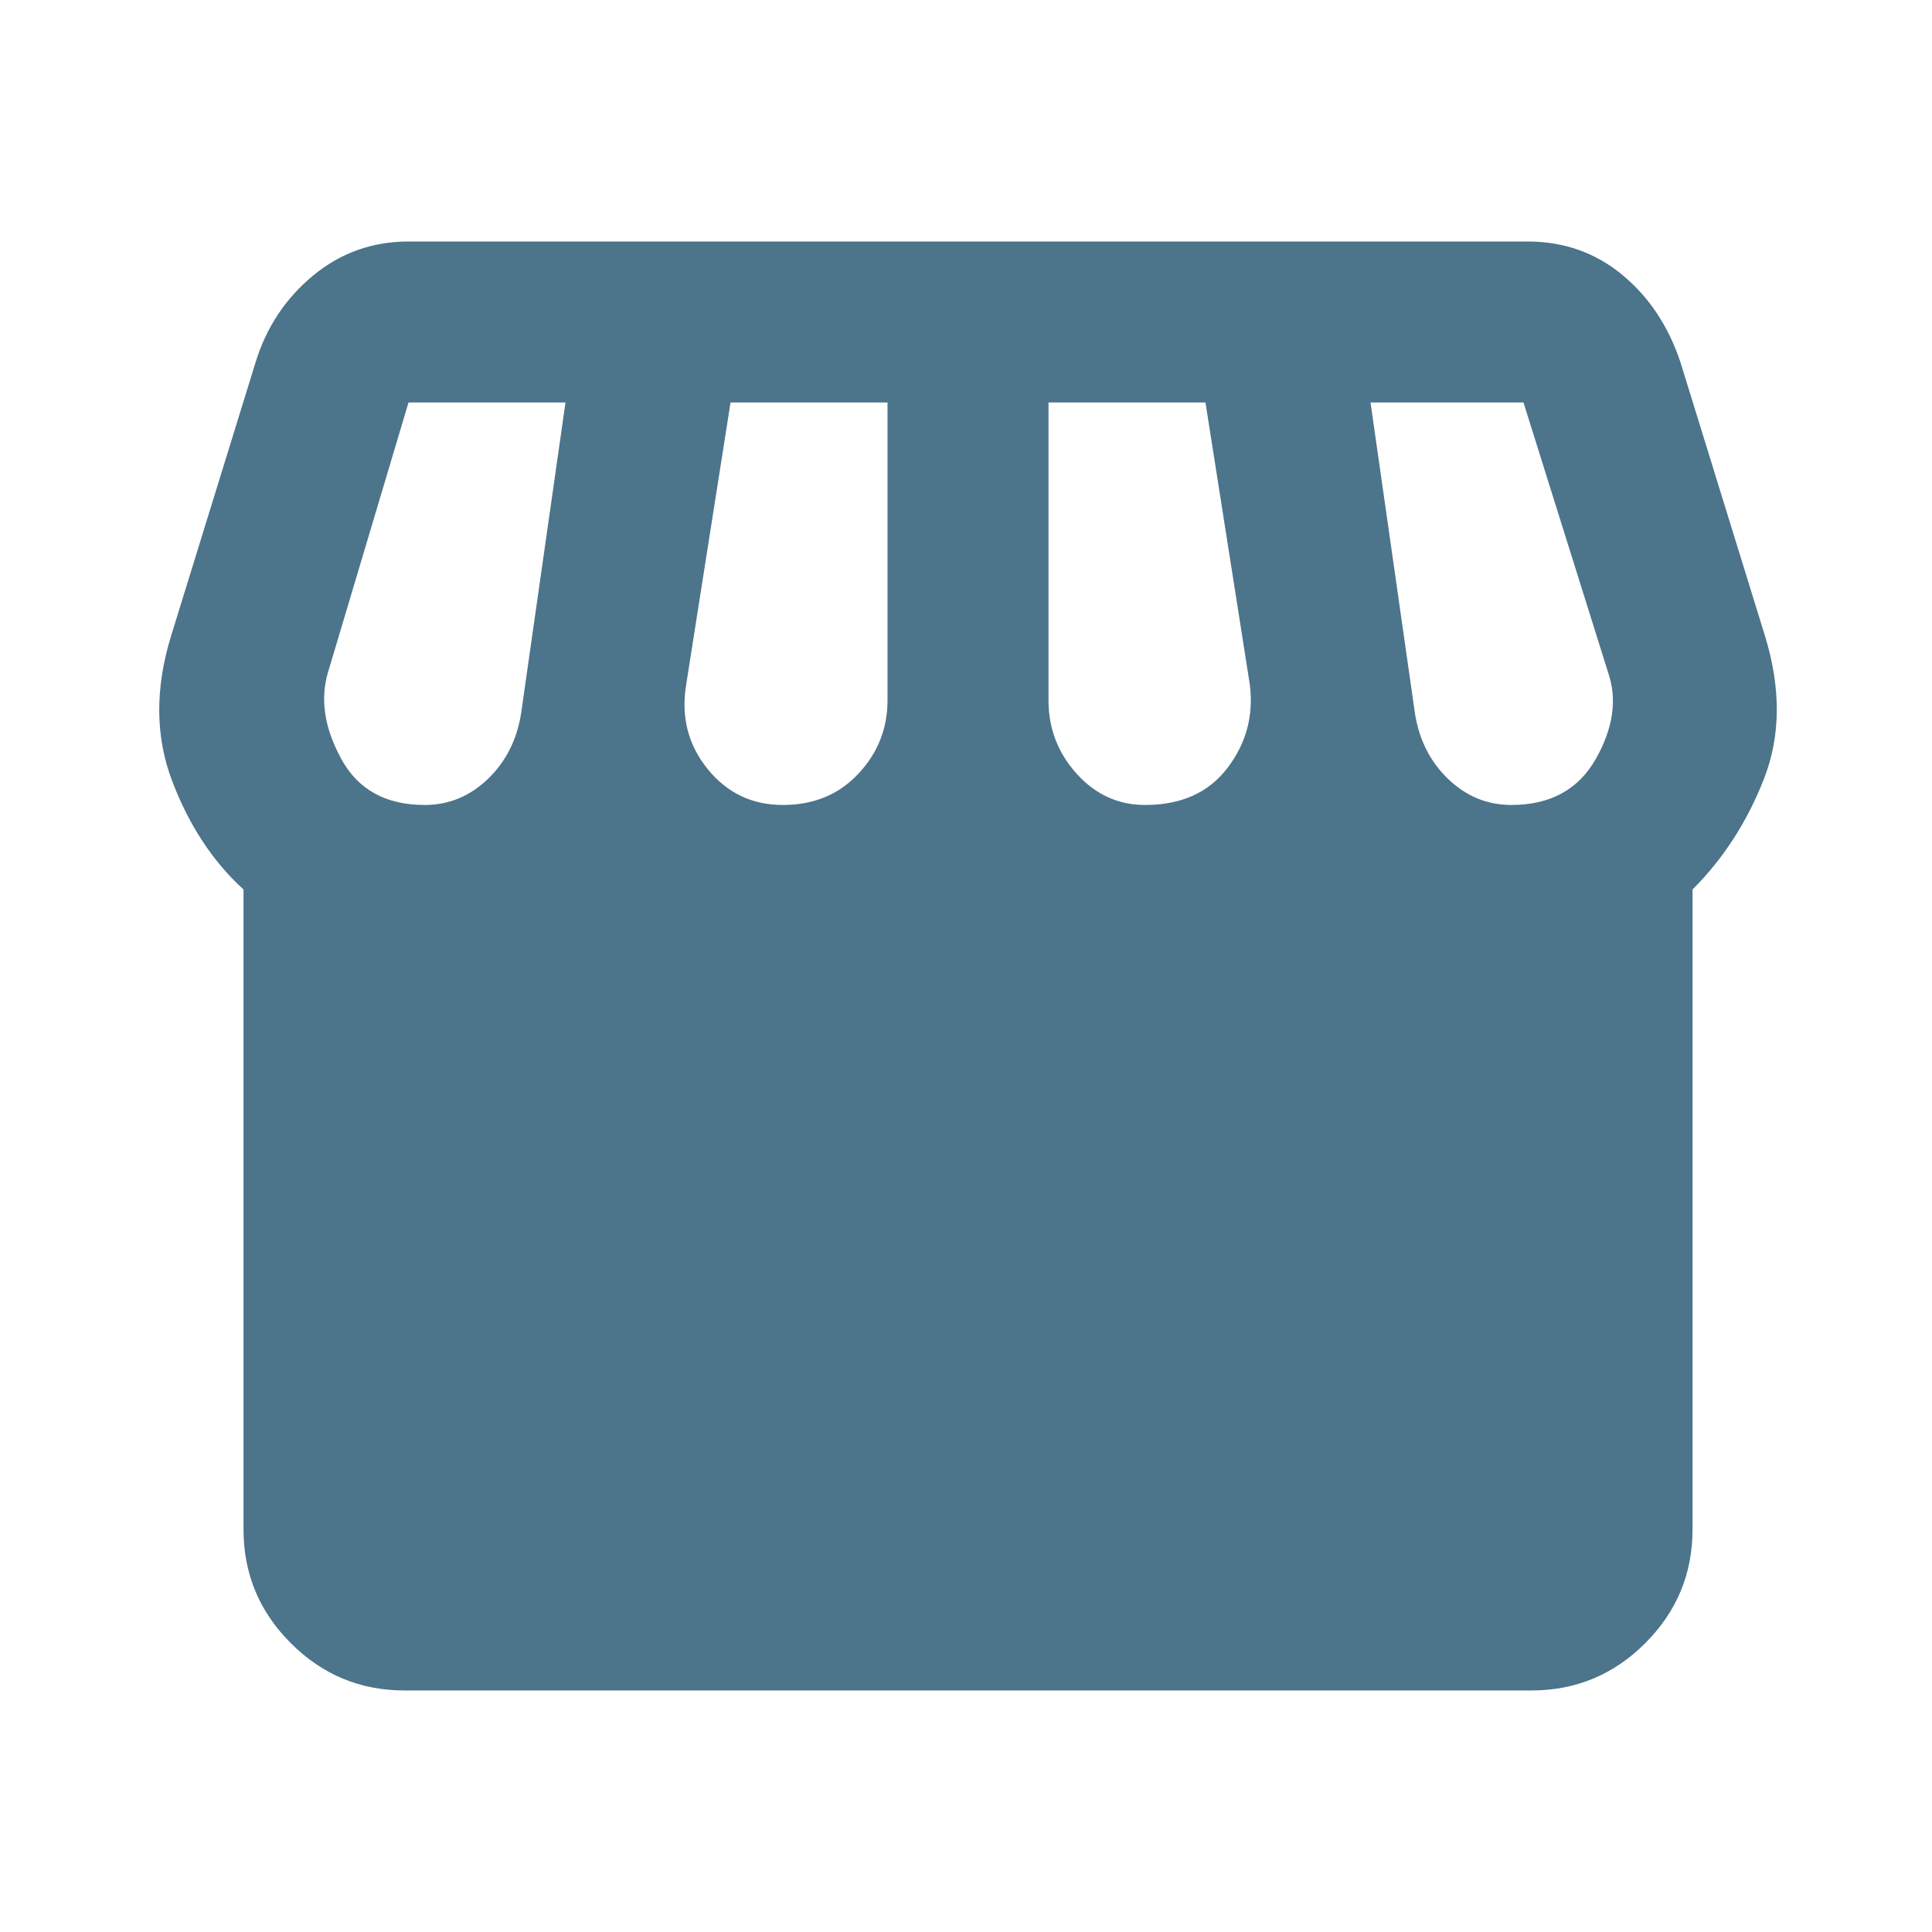 <svg width="40" height="40" viewBox="0 0 40 40" fill="none" xmlns="http://www.w3.org/2000/svg">
<mask id="mask0_7764_27442" style="mask-type:alpha" maskUnits="userSpaceOnUse" x="0" y="-1" width="40" height="41">
<rect y="-0" width="40" height="40" fill="#D9D9D9"/>
</mask>
<g mask="url(#mask0_7764_27442)">
<path d="M8.375 34.999C7.458 34.999 6.674 34.673 6.021 34.02C5.368 33.368 5.042 32.583 5.042 31.666V18.416C4.403 17.833 3.91 17.083 3.563 16.166C3.215 15.249 3.208 14.249 3.542 13.166L5.292 7.5C5.514 6.777 5.91 6.18 6.479 5.708C7.049 5.236 7.708 5 8.458 5H31.625C32.375 5 33.028 5.229 33.583 5.687C34.139 6.145 34.542 6.75 34.792 7.5L36.542 13.166C36.875 14.249 36.868 15.236 36.521 16.125C36.174 17.013 35.681 17.777 35.042 18.416V31.666C35.042 32.583 34.715 33.368 34.063 34.02C33.41 34.673 32.625 34.999 31.708 34.999H8.375ZM23.708 16.666C24.458 16.666 25.028 16.409 25.417 15.895C25.806 15.382 25.958 14.805 25.875 14.166L24.958 8.333H21.708V14.499C21.708 15.083 21.903 15.59 22.292 16.02C22.681 16.451 23.153 16.666 23.708 16.666ZM16.208 16.666C16.847 16.666 17.368 16.451 17.771 16.02C18.174 15.59 18.375 15.083 18.375 14.499V8.333H15.125L14.208 14.166C14.097 14.833 14.243 15.416 14.646 15.916C15.049 16.416 15.57 16.666 16.208 16.666ZM8.792 16.666C9.292 16.666 9.729 16.486 10.104 16.125C10.479 15.763 10.708 15.305 10.792 14.749L11.708 8.333H8.458L6.792 13.916C6.625 14.472 6.715 15.069 7.063 15.708C7.41 16.347 7.986 16.666 8.792 16.666ZM31.292 16.666C32.097 16.666 32.681 16.347 33.042 15.708C33.403 15.069 33.486 14.472 33.292 13.916L31.542 8.333H28.375L29.292 14.749C29.375 15.305 29.604 15.763 29.979 16.125C30.354 16.486 30.792 16.666 31.292 16.666Z" fill="#4C748B"/>
</g>
</svg>
